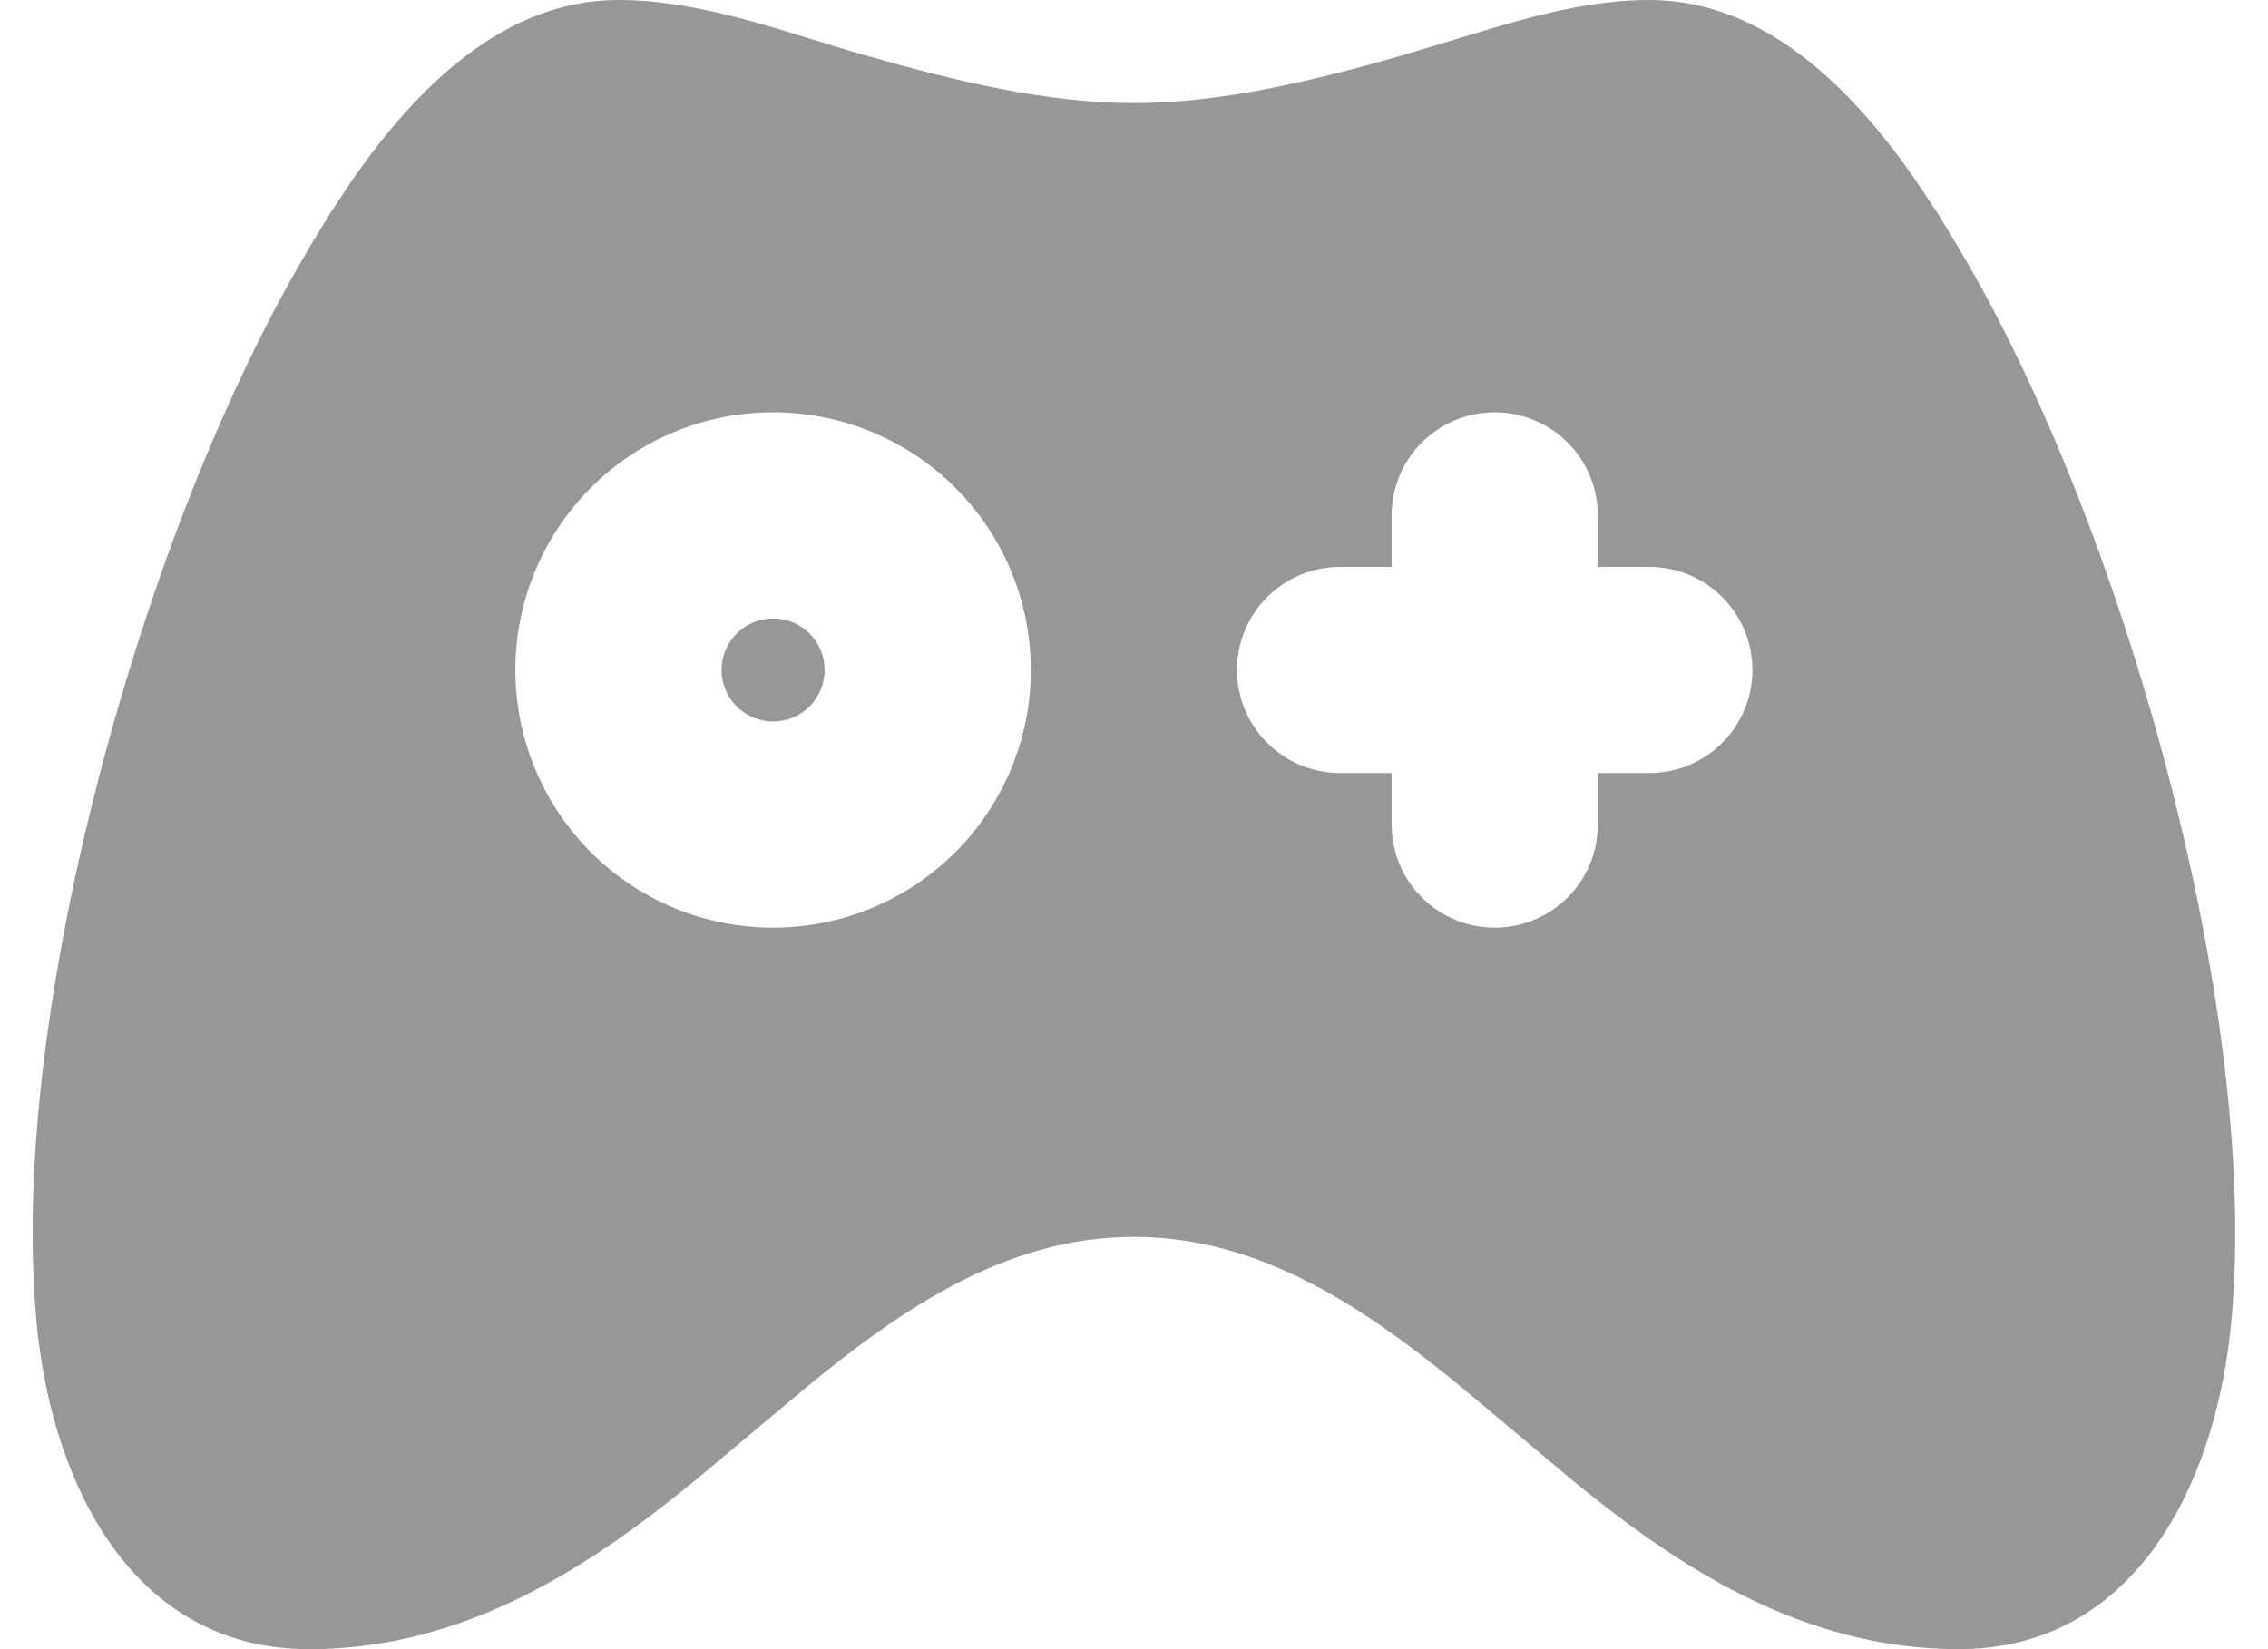 <svg width="22" height="16" viewBox="0 0 22 16" fill="none" xmlns="http://www.w3.org/2000/svg">
<path d="M15.999 0C17.105 0 17.954 0.843 18.583 1.75L18.796 2.071L18.991 2.391C19.053 2.496 19.113 2.598 19.169 2.699C19.956 4.106 20.641 5.943 21.094 7.758C21.544 9.559 21.793 11.44 21.634 12.919C21.474 14.404 20.709 16 18.999 16C17.465 16 16.256 15.18 15.274 14.379L14.164 13.448C13.241 12.692 12.231 12 10.999 12C9.767 12 8.756 12.692 7.835 13.448L6.725 14.378C5.741 15.18 4.532 16 2.999 16C1.288 16 0.523 14.404 0.364 12.919C0.206 11.439 0.454 9.559 0.904 7.758C1.357 5.943 2.042 4.106 2.829 2.699L3.007 2.39L3.202 2.071L3.415 1.75C4.044 0.843 4.893 0 5.999 0C6.509 0 7.016 0.124 7.514 0.27L8.107 0.452C8.205 0.482 8.302 0.511 8.399 0.538C9.264 0.786 10.149 1 10.999 1C11.849 1 12.734 0.786 13.599 0.538L14.484 0.271C14.982 0.124 15.489 0 15.999 0ZM7.499 4C6.836 4 6.2 4.263 5.731 4.732C5.263 5.201 4.999 5.837 4.999 6.5C4.999 7.163 5.263 7.799 5.731 8.268C6.2 8.737 6.836 9 7.499 9C8.162 9 8.798 8.737 9.267 8.268C9.736 7.799 9.999 7.163 9.999 6.5C9.999 5.837 9.736 5.201 9.267 4.732C8.798 4.263 8.162 4 7.499 4ZM14.499 4C14.234 4 13.98 4.105 13.792 4.293C13.604 4.48 13.499 4.735 13.499 5V5.5H12.999C12.734 5.5 12.48 5.605 12.292 5.793C12.104 5.98 11.999 6.235 11.999 6.5C11.999 6.765 12.104 7.02 12.292 7.207C12.48 7.395 12.734 7.5 12.999 7.5H13.499V8C13.499 8.265 13.604 8.52 13.792 8.707C13.98 8.895 14.234 9 14.499 9C14.764 9 15.019 8.895 15.206 8.707C15.394 8.52 15.499 8.265 15.499 8V7.5H15.999C16.264 7.5 16.519 7.395 16.706 7.207C16.894 7.02 16.999 6.765 16.999 6.5C16.999 6.235 16.894 5.98 16.706 5.793C16.519 5.605 16.264 5.5 15.999 5.5H15.499V5C15.499 4.735 15.394 4.48 15.206 4.293C15.019 4.105 14.764 4 14.499 4ZM7.499 6C7.632 6 7.759 6.053 7.853 6.146C7.946 6.24 7.999 6.367 7.999 6.5C7.999 6.633 7.946 6.76 7.853 6.854C7.759 6.947 7.632 7 7.499 7C7.367 7 7.239 6.947 7.146 6.854C7.052 6.76 6.999 6.633 6.999 6.5C6.999 6.367 7.052 6.24 7.146 6.146C7.239 6.053 7.367 6 7.499 6Z" fill="#979797"/>
</svg>
